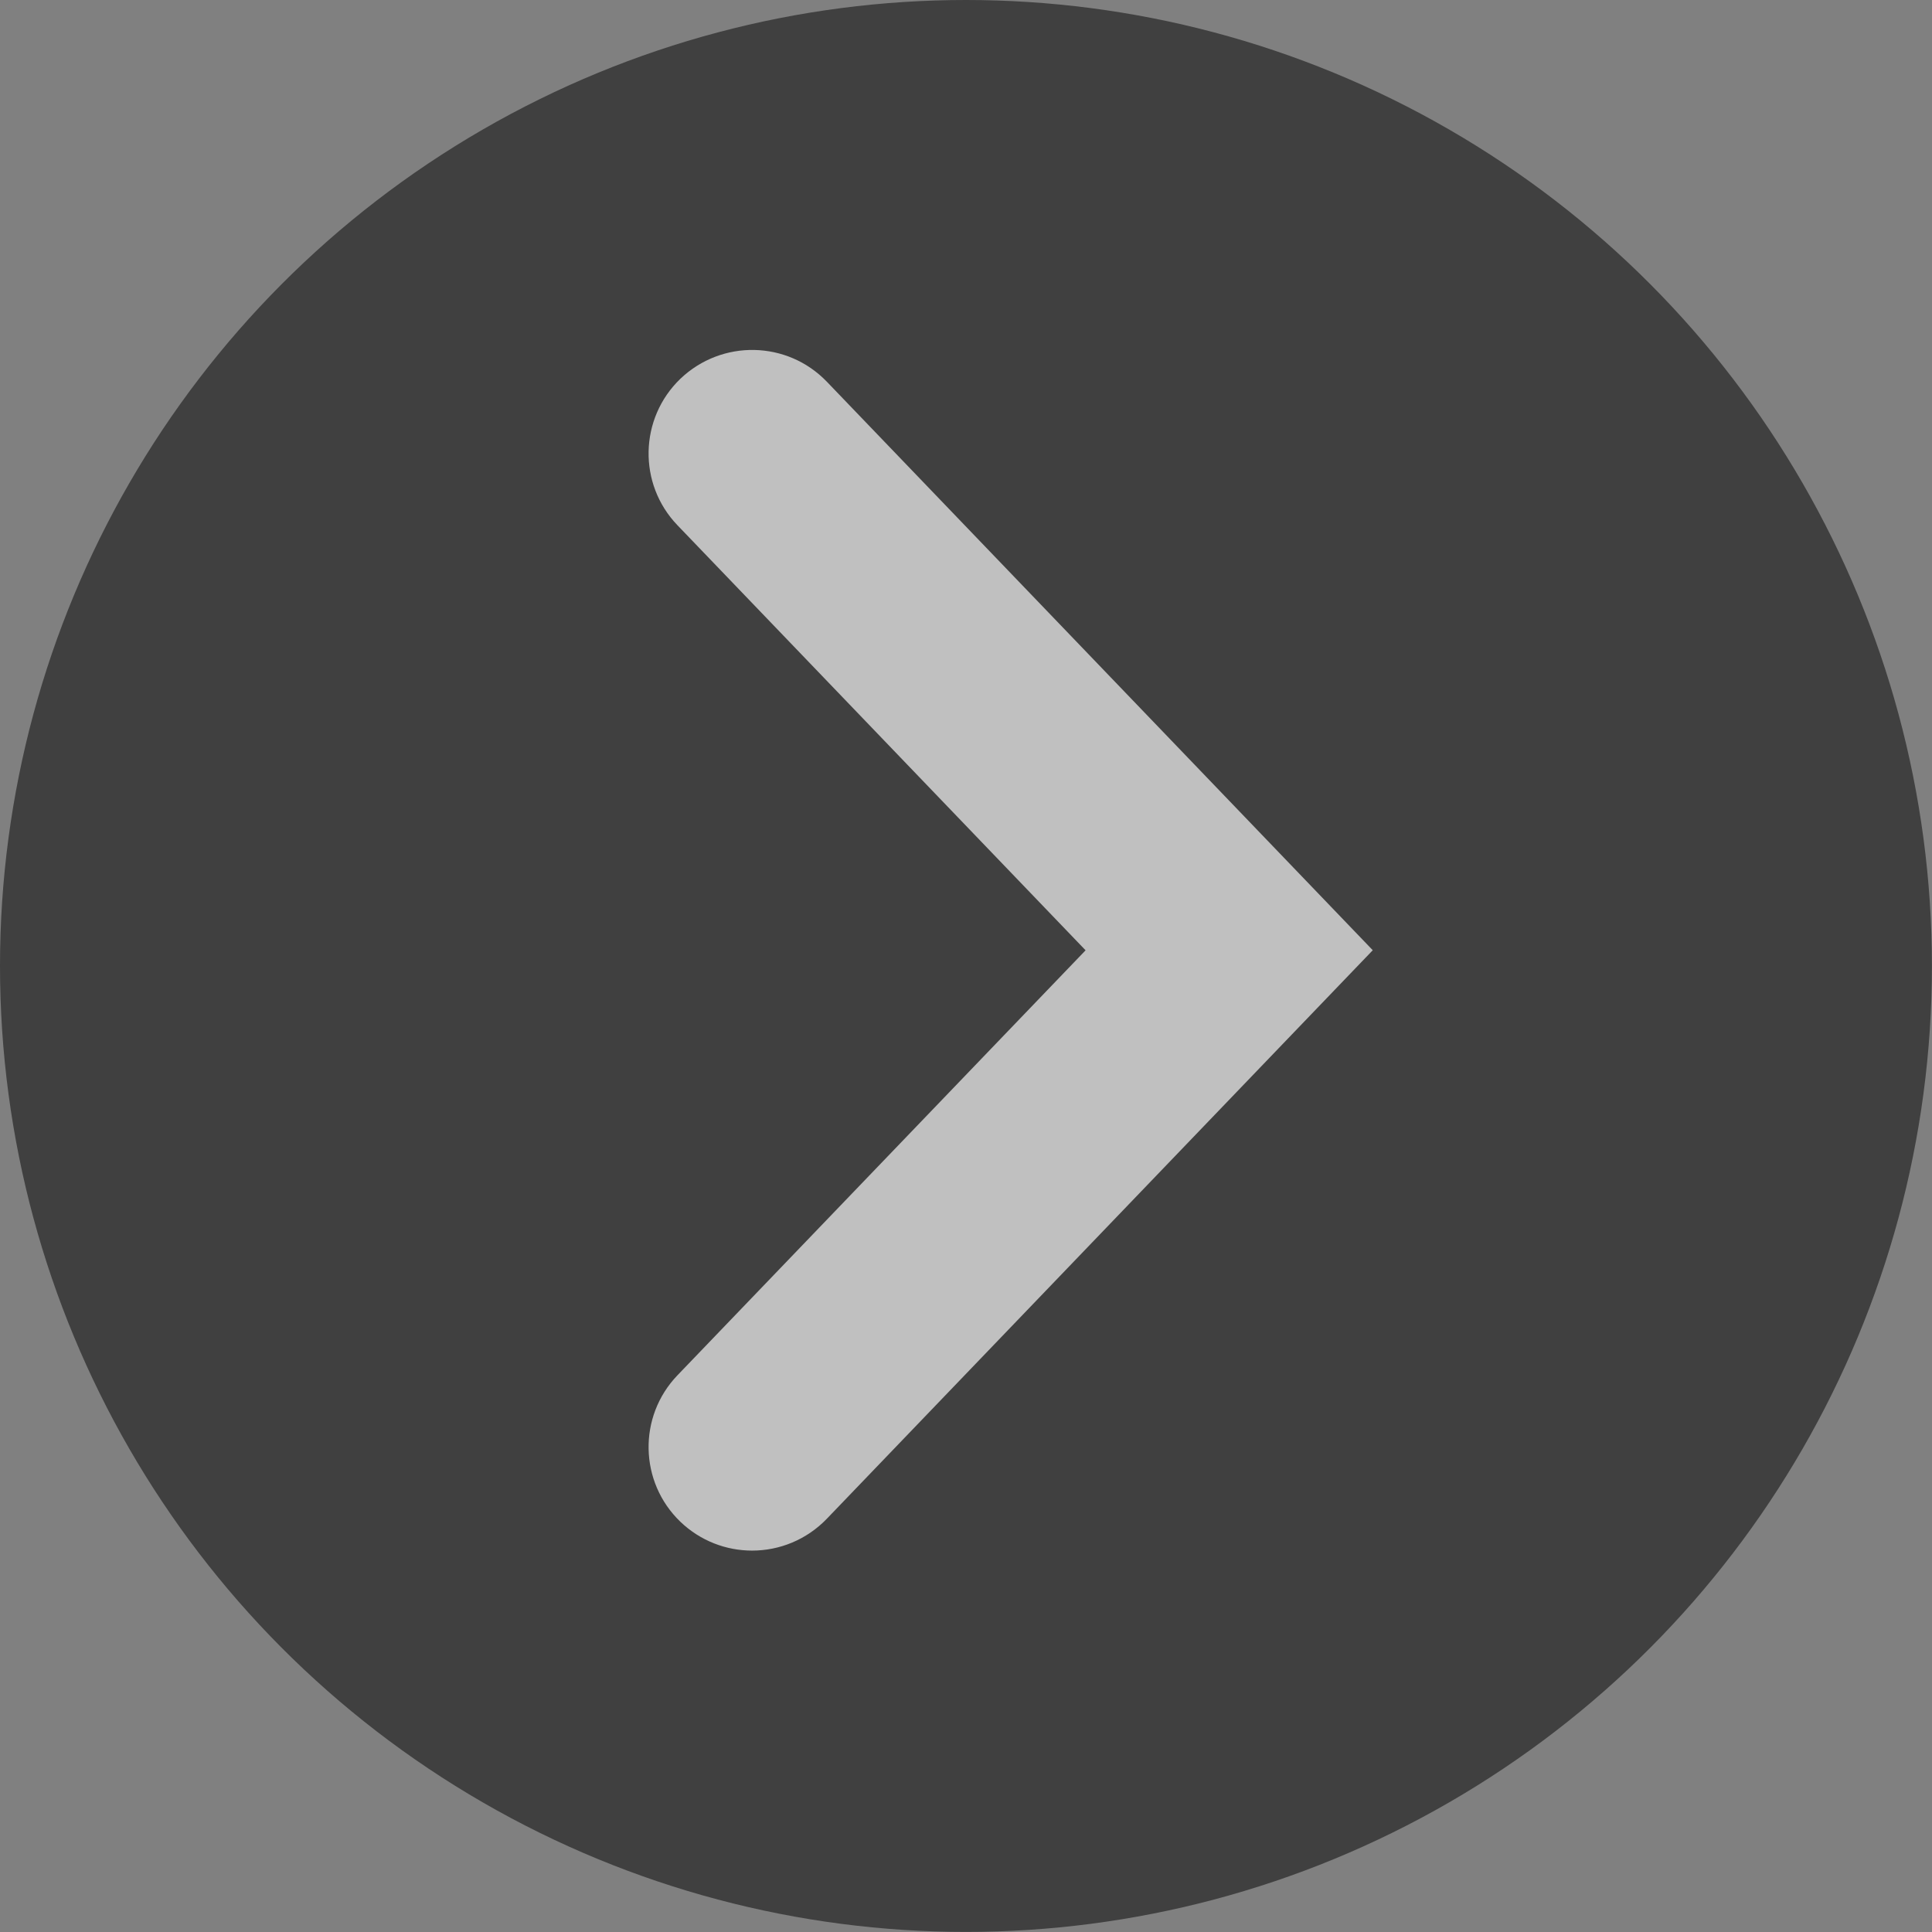 <?xml version="1.0" encoding="utf-8"?>
<!-- Generator: Adobe Illustrator 28.0.0, SVG Export Plug-In . SVG Version: 6.00 Build 0)  -->
<svg version="1.1" id="レイヤー_1" xmlns="http://www.w3.org/2000/svg" xmlns:xlink="http://www.w3.org/1999/xlink" x="0px"
	 y="0px" width="24.193px" height="24.193px" viewBox="0 0 24.193 24.193"
	 enable-background="new 0 0 24.193 24.193" xml:space="preserve">
<rect x="0" y="0" width="24.193" height="24.193" fill="#808080" stroke="none"/>
<g opacity="0.5">
	<circle cx="12.096" cy="12.096" r="12.096"/>
	<path fill="#FFFFFF" d="M9.418,19.417c-0.323,0-0.646-0.12-0.898-0.361
		c-0.516-0.496-0.533-1.317-0.037-1.834l5.111-5.322L8.483,6.577
		C7.987,6.061,8.004,5.239,8.52,4.743c0.519-0.495,1.338-0.479,1.834,0.037
		l6.836,7.119l-6.836,7.119C10.099,19.283,9.759,19.417,9.418,19.417z"/>
</g>
</svg>

